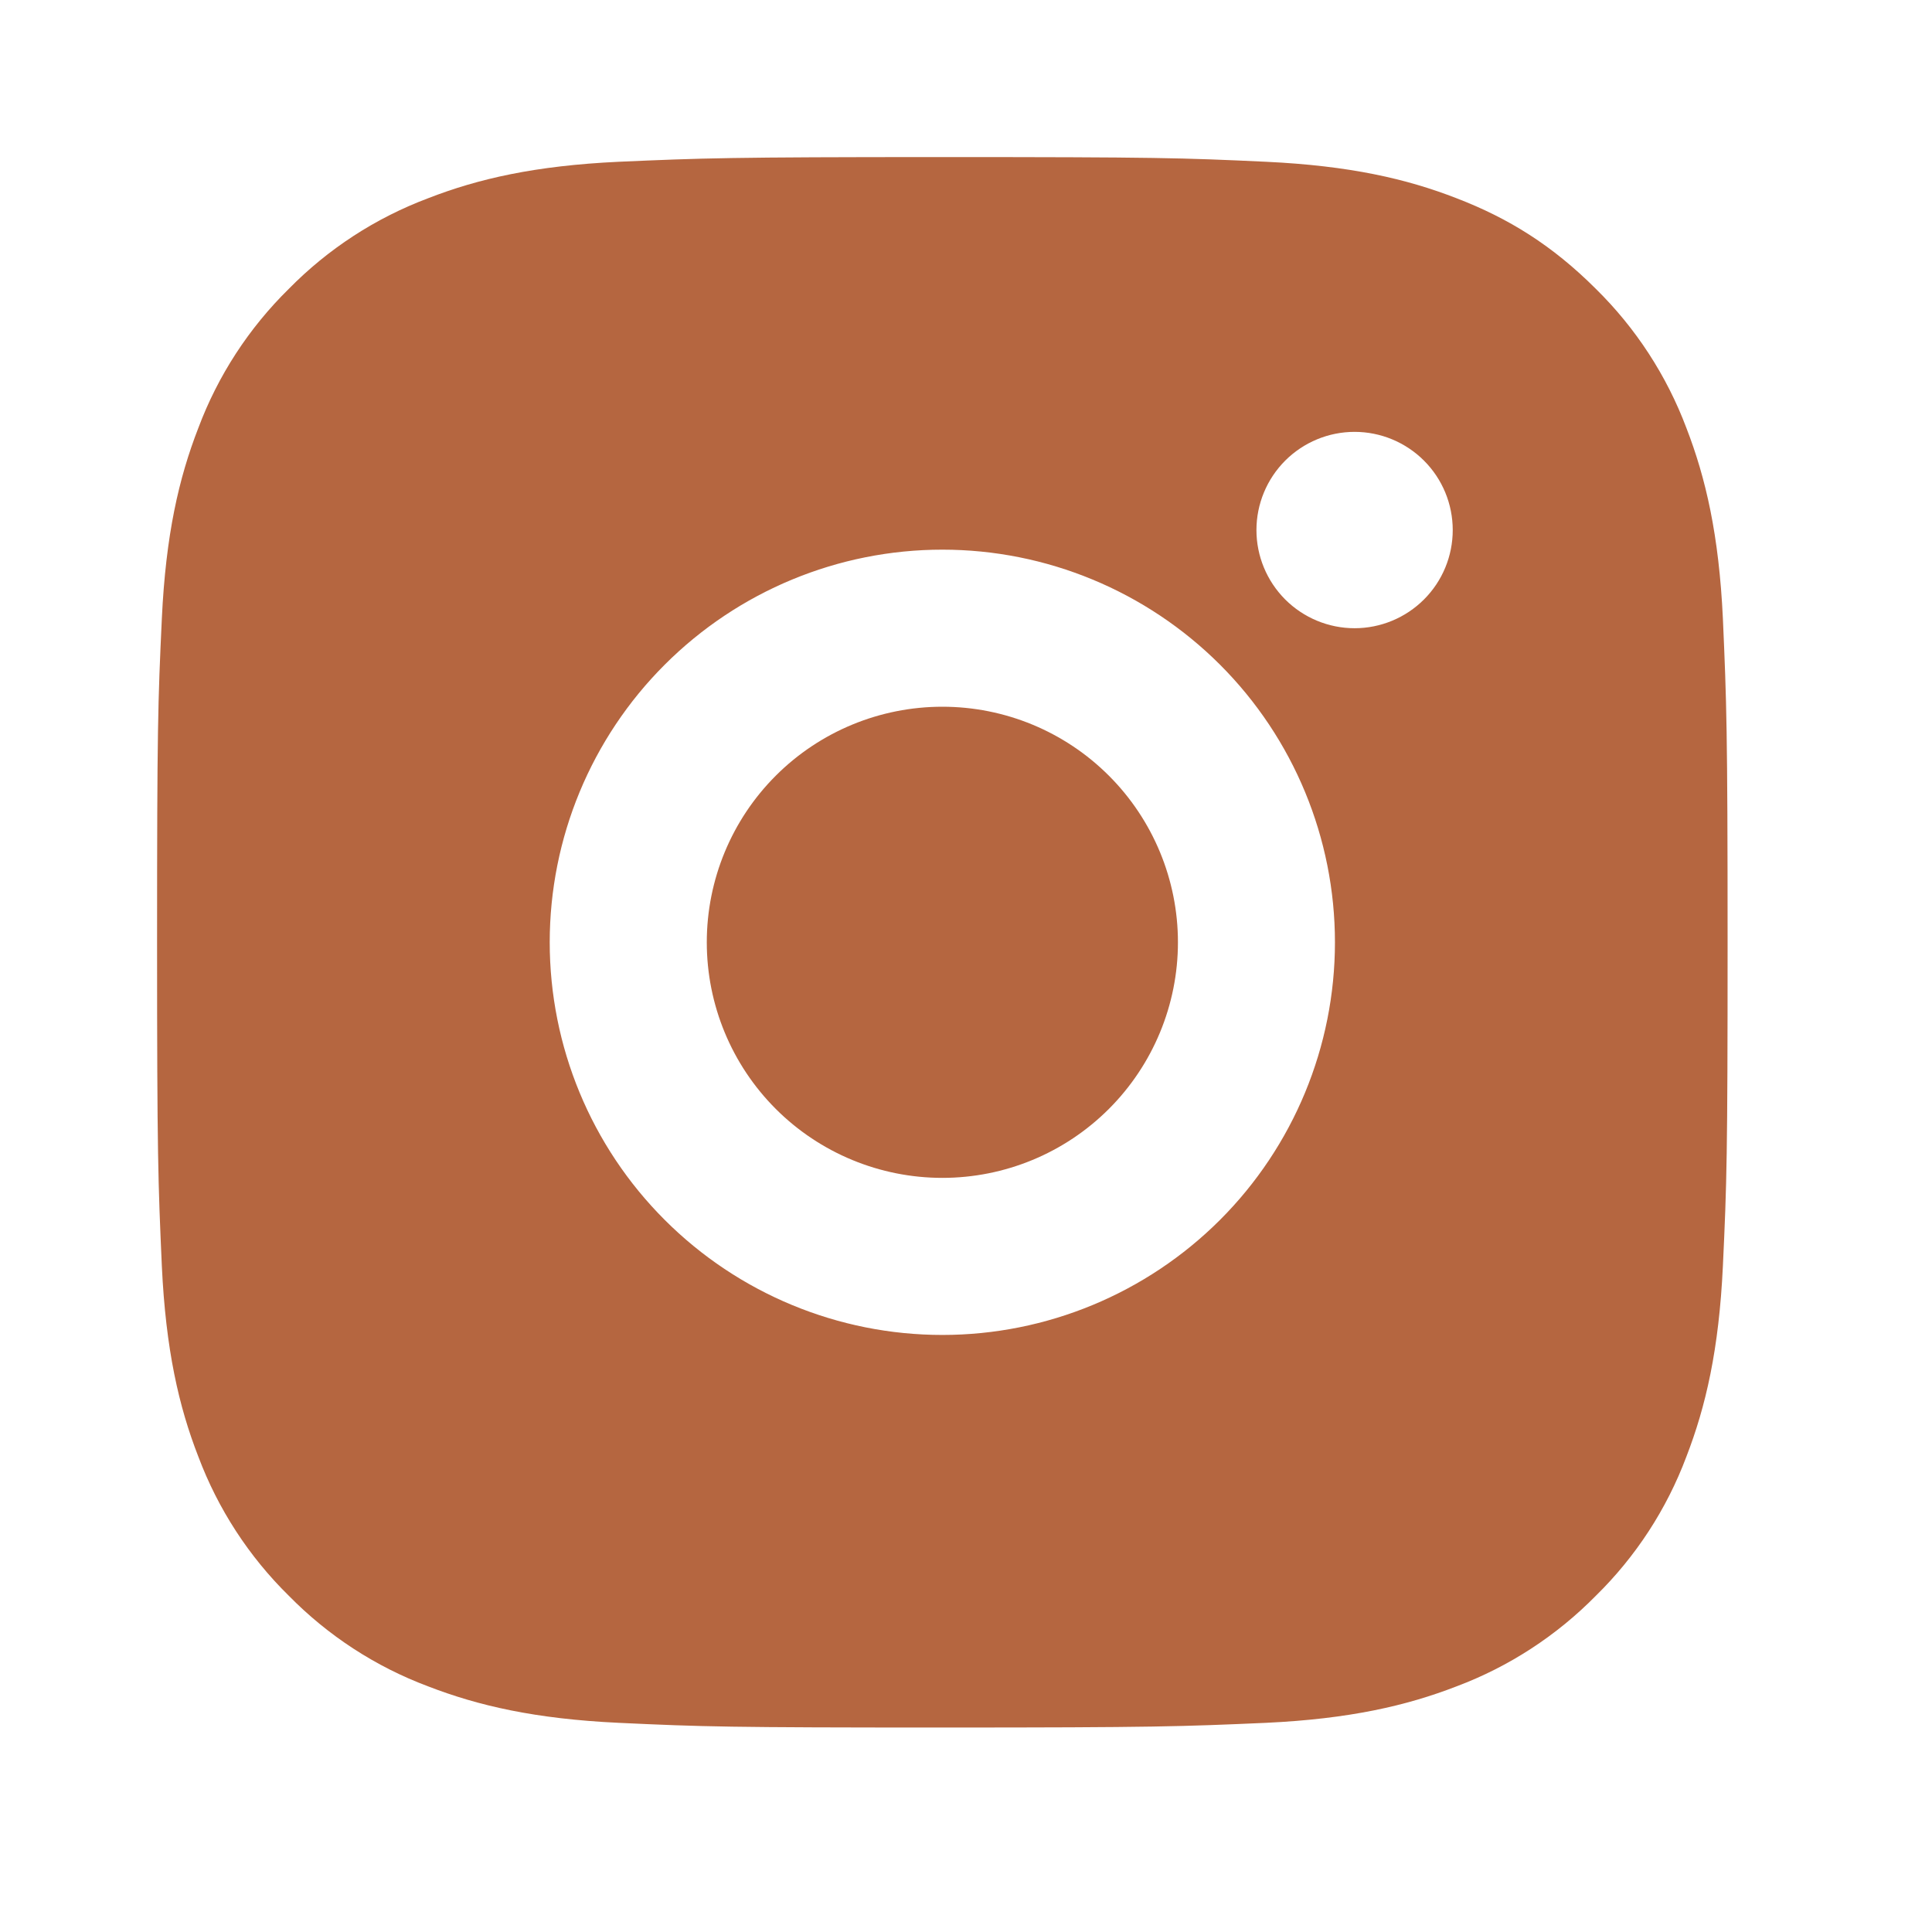 <svg xmlns="http://www.w3.org/2000/svg" width="30" height="30" viewBox="0 0 30 30" fill="none"><path d="M14.633 2.439C17.946 2.439 18.359 2.451 19.659 2.512C20.957 2.573 21.841 2.776 22.619 3.079C23.424 3.389 24.102 3.808 24.78 4.485C25.4 5.094 25.88 5.832 26.186 6.645C26.487 7.422 26.692 8.307 26.753 9.606C26.81 10.906 26.826 11.319 26.826 14.632C26.826 17.945 26.814 18.358 26.753 19.658C26.692 20.957 26.487 21.841 26.186 22.619C25.881 23.433 25.401 24.17 24.78 24.779C24.17 25.399 23.433 25.879 22.619 26.185C21.843 26.486 20.957 26.691 19.659 26.752C18.359 26.809 17.946 26.825 14.633 26.825C11.32 26.825 10.906 26.813 9.607 26.752C8.308 26.691 7.424 26.486 6.646 26.185C5.832 25.88 5.095 25.4 4.485 24.779C3.865 24.17 3.386 23.433 3.08 22.619C2.777 21.842 2.574 20.957 2.513 19.658C2.455 18.358 2.439 17.945 2.439 14.632C2.439 11.319 2.452 10.906 2.513 9.606C2.574 8.306 2.777 7.423 3.08 6.645C3.385 5.831 3.865 5.094 4.485 4.485C5.095 3.864 5.832 3.385 6.646 3.079C7.424 2.776 8.307 2.573 9.607 2.512C10.906 2.455 11.32 2.439 14.633 2.439ZM14.633 8.535C13.016 8.535 11.465 9.178 10.322 10.321C9.178 11.464 8.536 13.015 8.536 14.632C8.536 16.249 9.178 17.8 10.322 18.943C11.465 20.086 13.016 20.729 14.633 20.729C16.25 20.729 17.8 20.086 18.944 18.943C20.087 17.8 20.729 16.249 20.729 14.632C20.729 13.015 20.087 11.464 18.944 10.321C17.8 9.178 16.25 8.535 14.633 8.535V8.535ZM22.558 8.231C22.558 7.826 22.398 7.439 22.112 7.153C21.826 6.867 21.438 6.706 21.034 6.706C20.63 6.706 20.242 6.867 19.956 7.153C19.671 7.439 19.51 7.826 19.51 8.231C19.51 8.635 19.671 9.022 19.956 9.308C20.242 9.594 20.63 9.755 21.034 9.755C21.438 9.755 21.826 9.594 22.112 9.308C22.398 9.022 22.558 8.635 22.558 8.231ZM14.633 10.974C15.603 10.974 16.533 11.359 17.219 12.045C17.905 12.731 18.291 13.662 18.291 14.632C18.291 15.602 17.905 16.533 17.219 17.219C16.533 17.905 15.603 18.29 14.633 18.29C13.663 18.29 12.732 17.905 12.046 17.219C11.36 16.533 10.975 15.602 10.975 14.632C10.975 13.662 11.36 12.731 12.046 12.045C12.732 11.359 13.663 10.974 14.633 10.974V10.974Z" fill="#B56640"></path></svg>